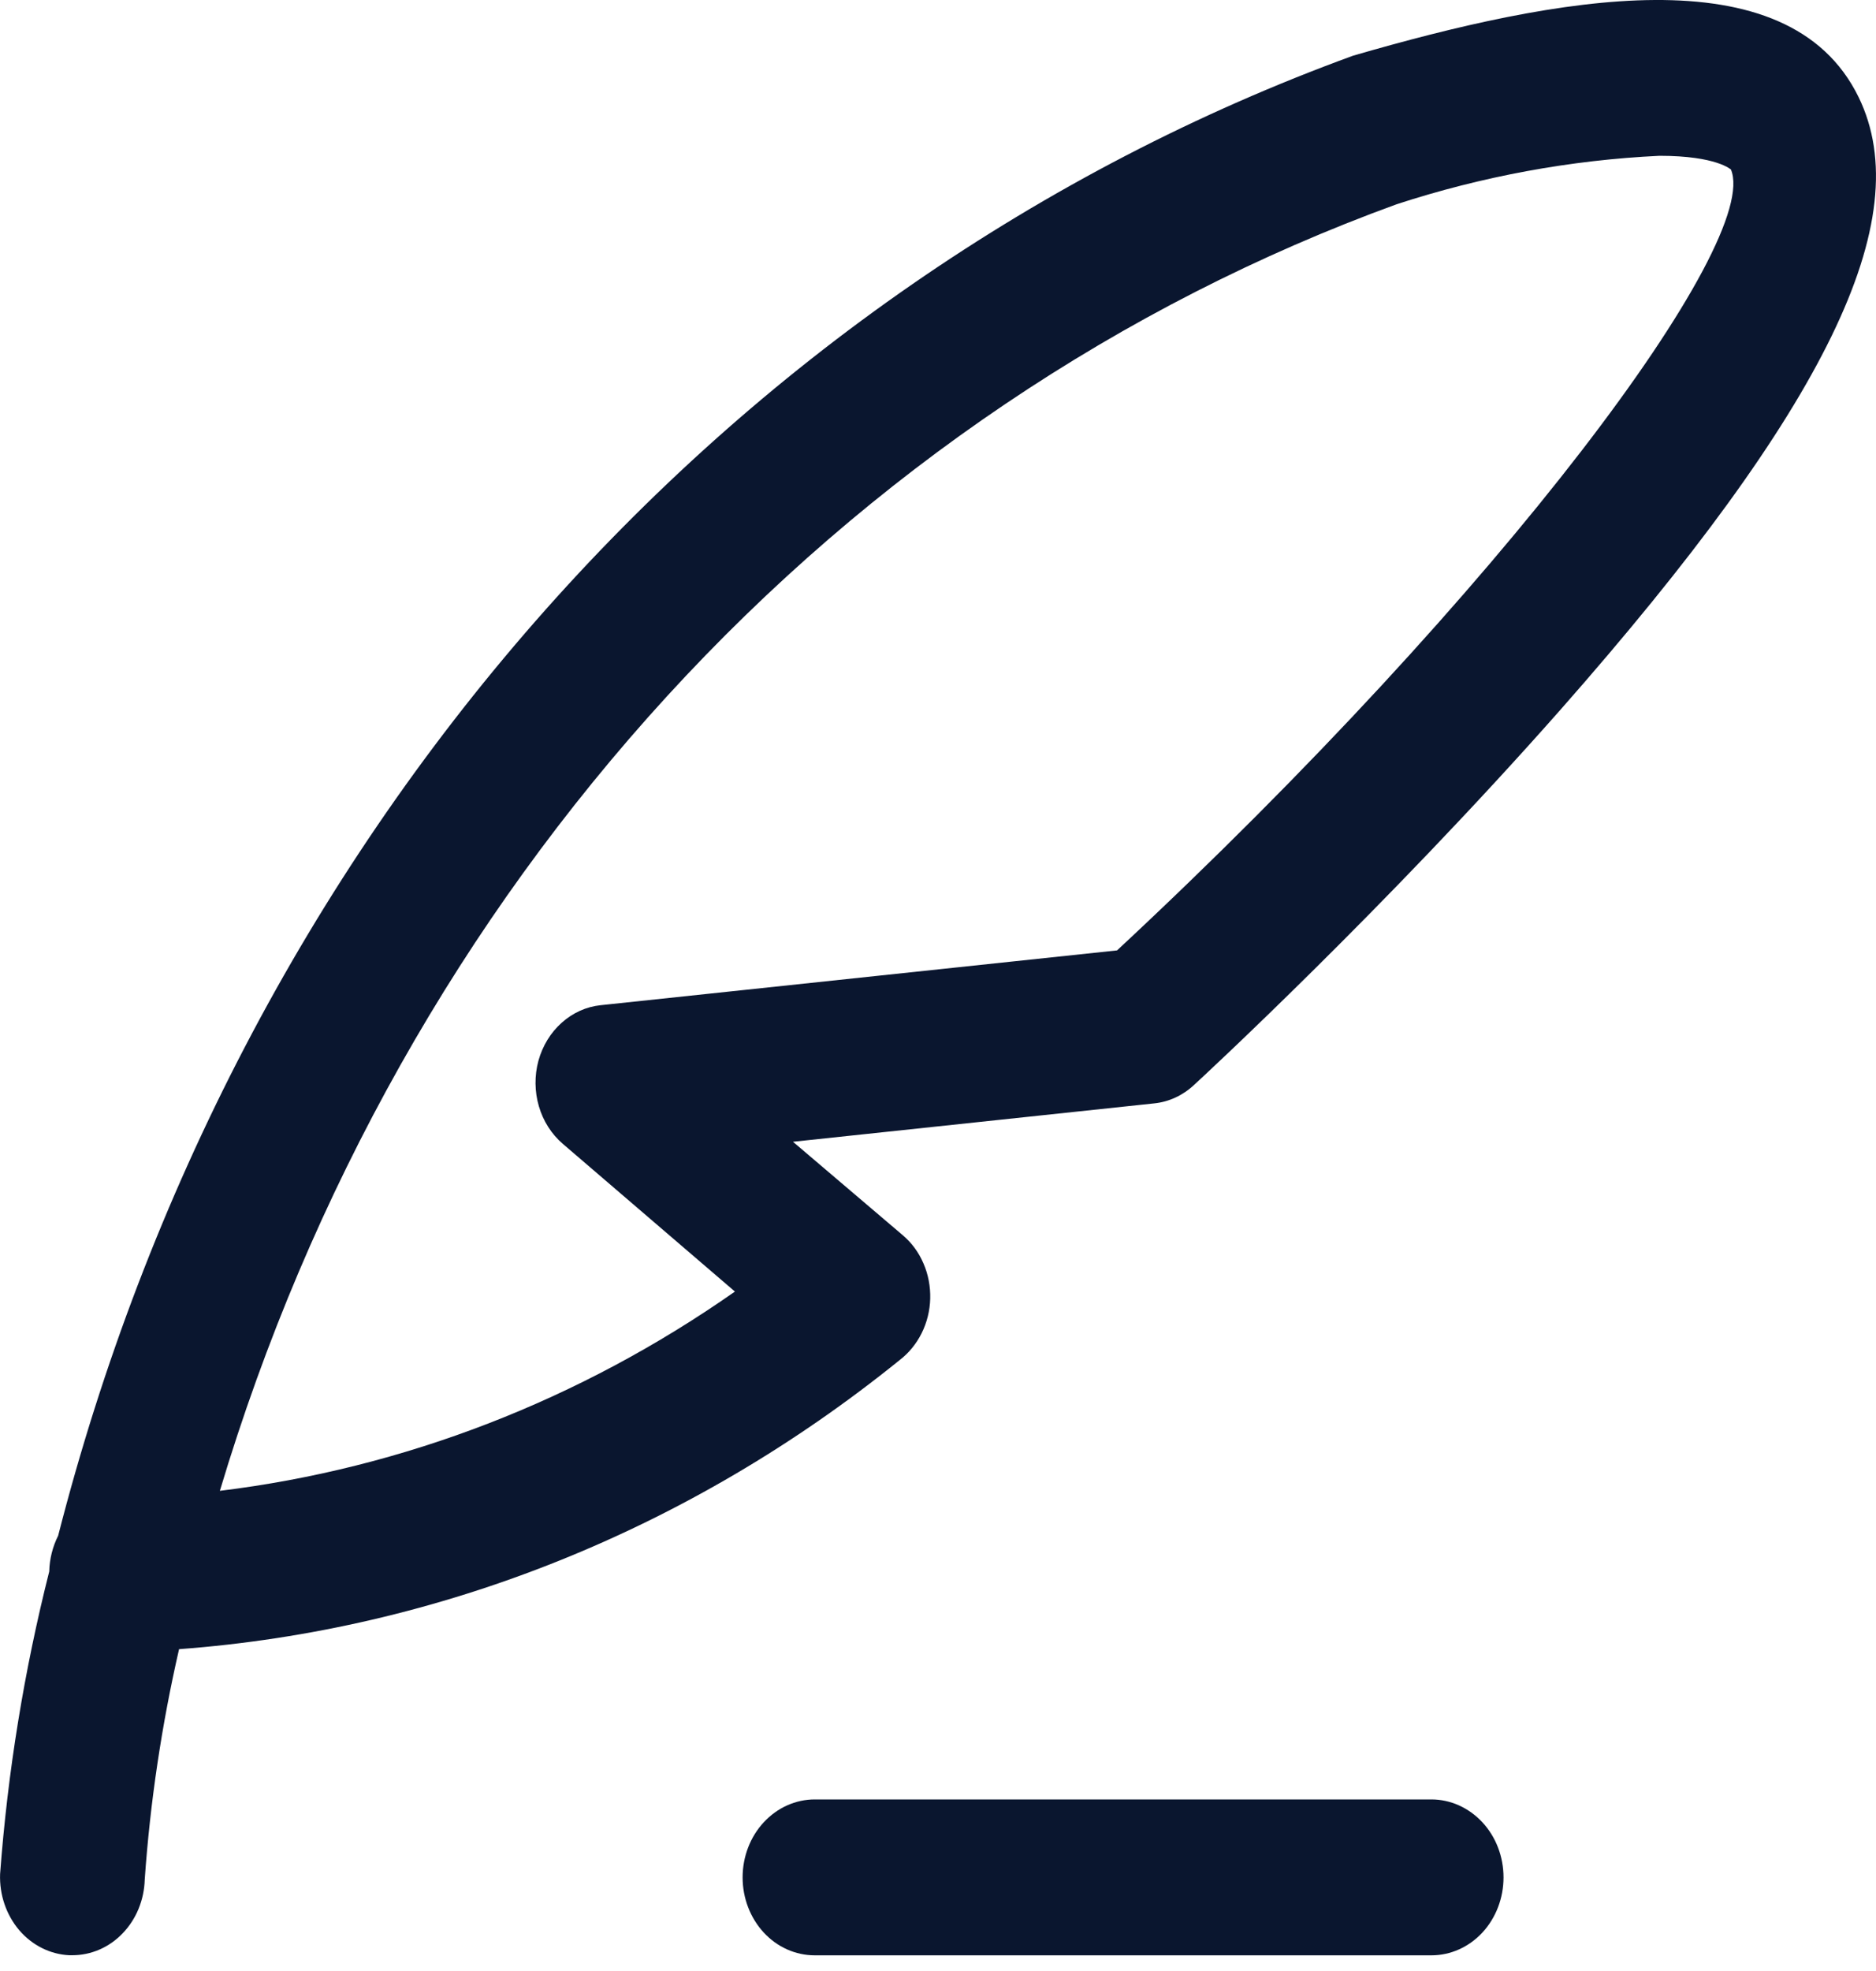 <svg width="20" height="21" viewBox="0 0 20 21" fill="none" xmlns="http://www.w3.org/2000/svg">
<path d="M0.77 20.832H0.738C0.534 20.822 0.342 20.726 0.204 20.564C0.066 20.401 -0.007 20.187 0.001 19.967C0.082 18.877 0.258 17.798 0.525 16.743C0.528 16.61 0.561 16.479 0.62 16.362C1.553 12.716 3.299 9.371 5.705 6.622C8.112 3.873 11.106 1.803 14.426 0.593C16.574 -0.029 19.059 -0.514 19.815 1.036C20.449 2.339 19.467 4.351 16.636 7.562C14.771 9.674 12.811 11.486 12.728 11.561C12.609 11.672 12.461 11.74 12.305 11.756L8.454 12.165L9.626 13.162C9.72 13.242 9.795 13.344 9.845 13.461C9.896 13.578 9.92 13.706 9.917 13.835C9.914 13.964 9.882 14.091 9.826 14.204C9.769 14.318 9.689 14.416 9.591 14.491C7.359 16.295 4.691 17.365 1.909 17.571C1.724 18.377 1.601 19.198 1.543 20.025C1.537 20.242 1.453 20.448 1.308 20.598C1.164 20.749 0.971 20.832 0.77 20.832ZM17.692 1.66C16.742 1.705 15.801 1.879 14.89 2.176C11.953 3.244 9.288 5.04 7.109 7.42C4.93 9.801 3.298 12.699 2.344 15.884C4.302 15.645 6.182 14.919 7.835 13.761L6 12.187C5.88 12.084 5.791 11.945 5.745 11.787C5.699 11.63 5.697 11.461 5.74 11.302C5.784 11.143 5.87 11.002 5.988 10.897C6.106 10.791 6.25 10.726 6.402 10.71L11.909 10.126C16.053 6.27 18.78 2.572 18.453 1.805C18.452 1.809 18.308 1.66 17.692 1.66Z" fill="#0A162F"/>
<path d="M15.26 20.833H8.686C8.482 20.833 8.286 20.746 8.142 20.59C7.998 20.434 7.917 20.223 7.917 20.003C7.917 19.782 7.998 19.571 8.142 19.416C8.286 19.26 8.482 19.172 8.686 19.172H15.26C15.464 19.172 15.659 19.26 15.804 19.416C15.948 19.571 16.029 19.782 16.029 20.003C16.029 20.223 15.948 20.434 15.804 20.59C15.659 20.746 15.464 20.833 15.26 20.833Z" fill="#0A162F"/>
</svg>
